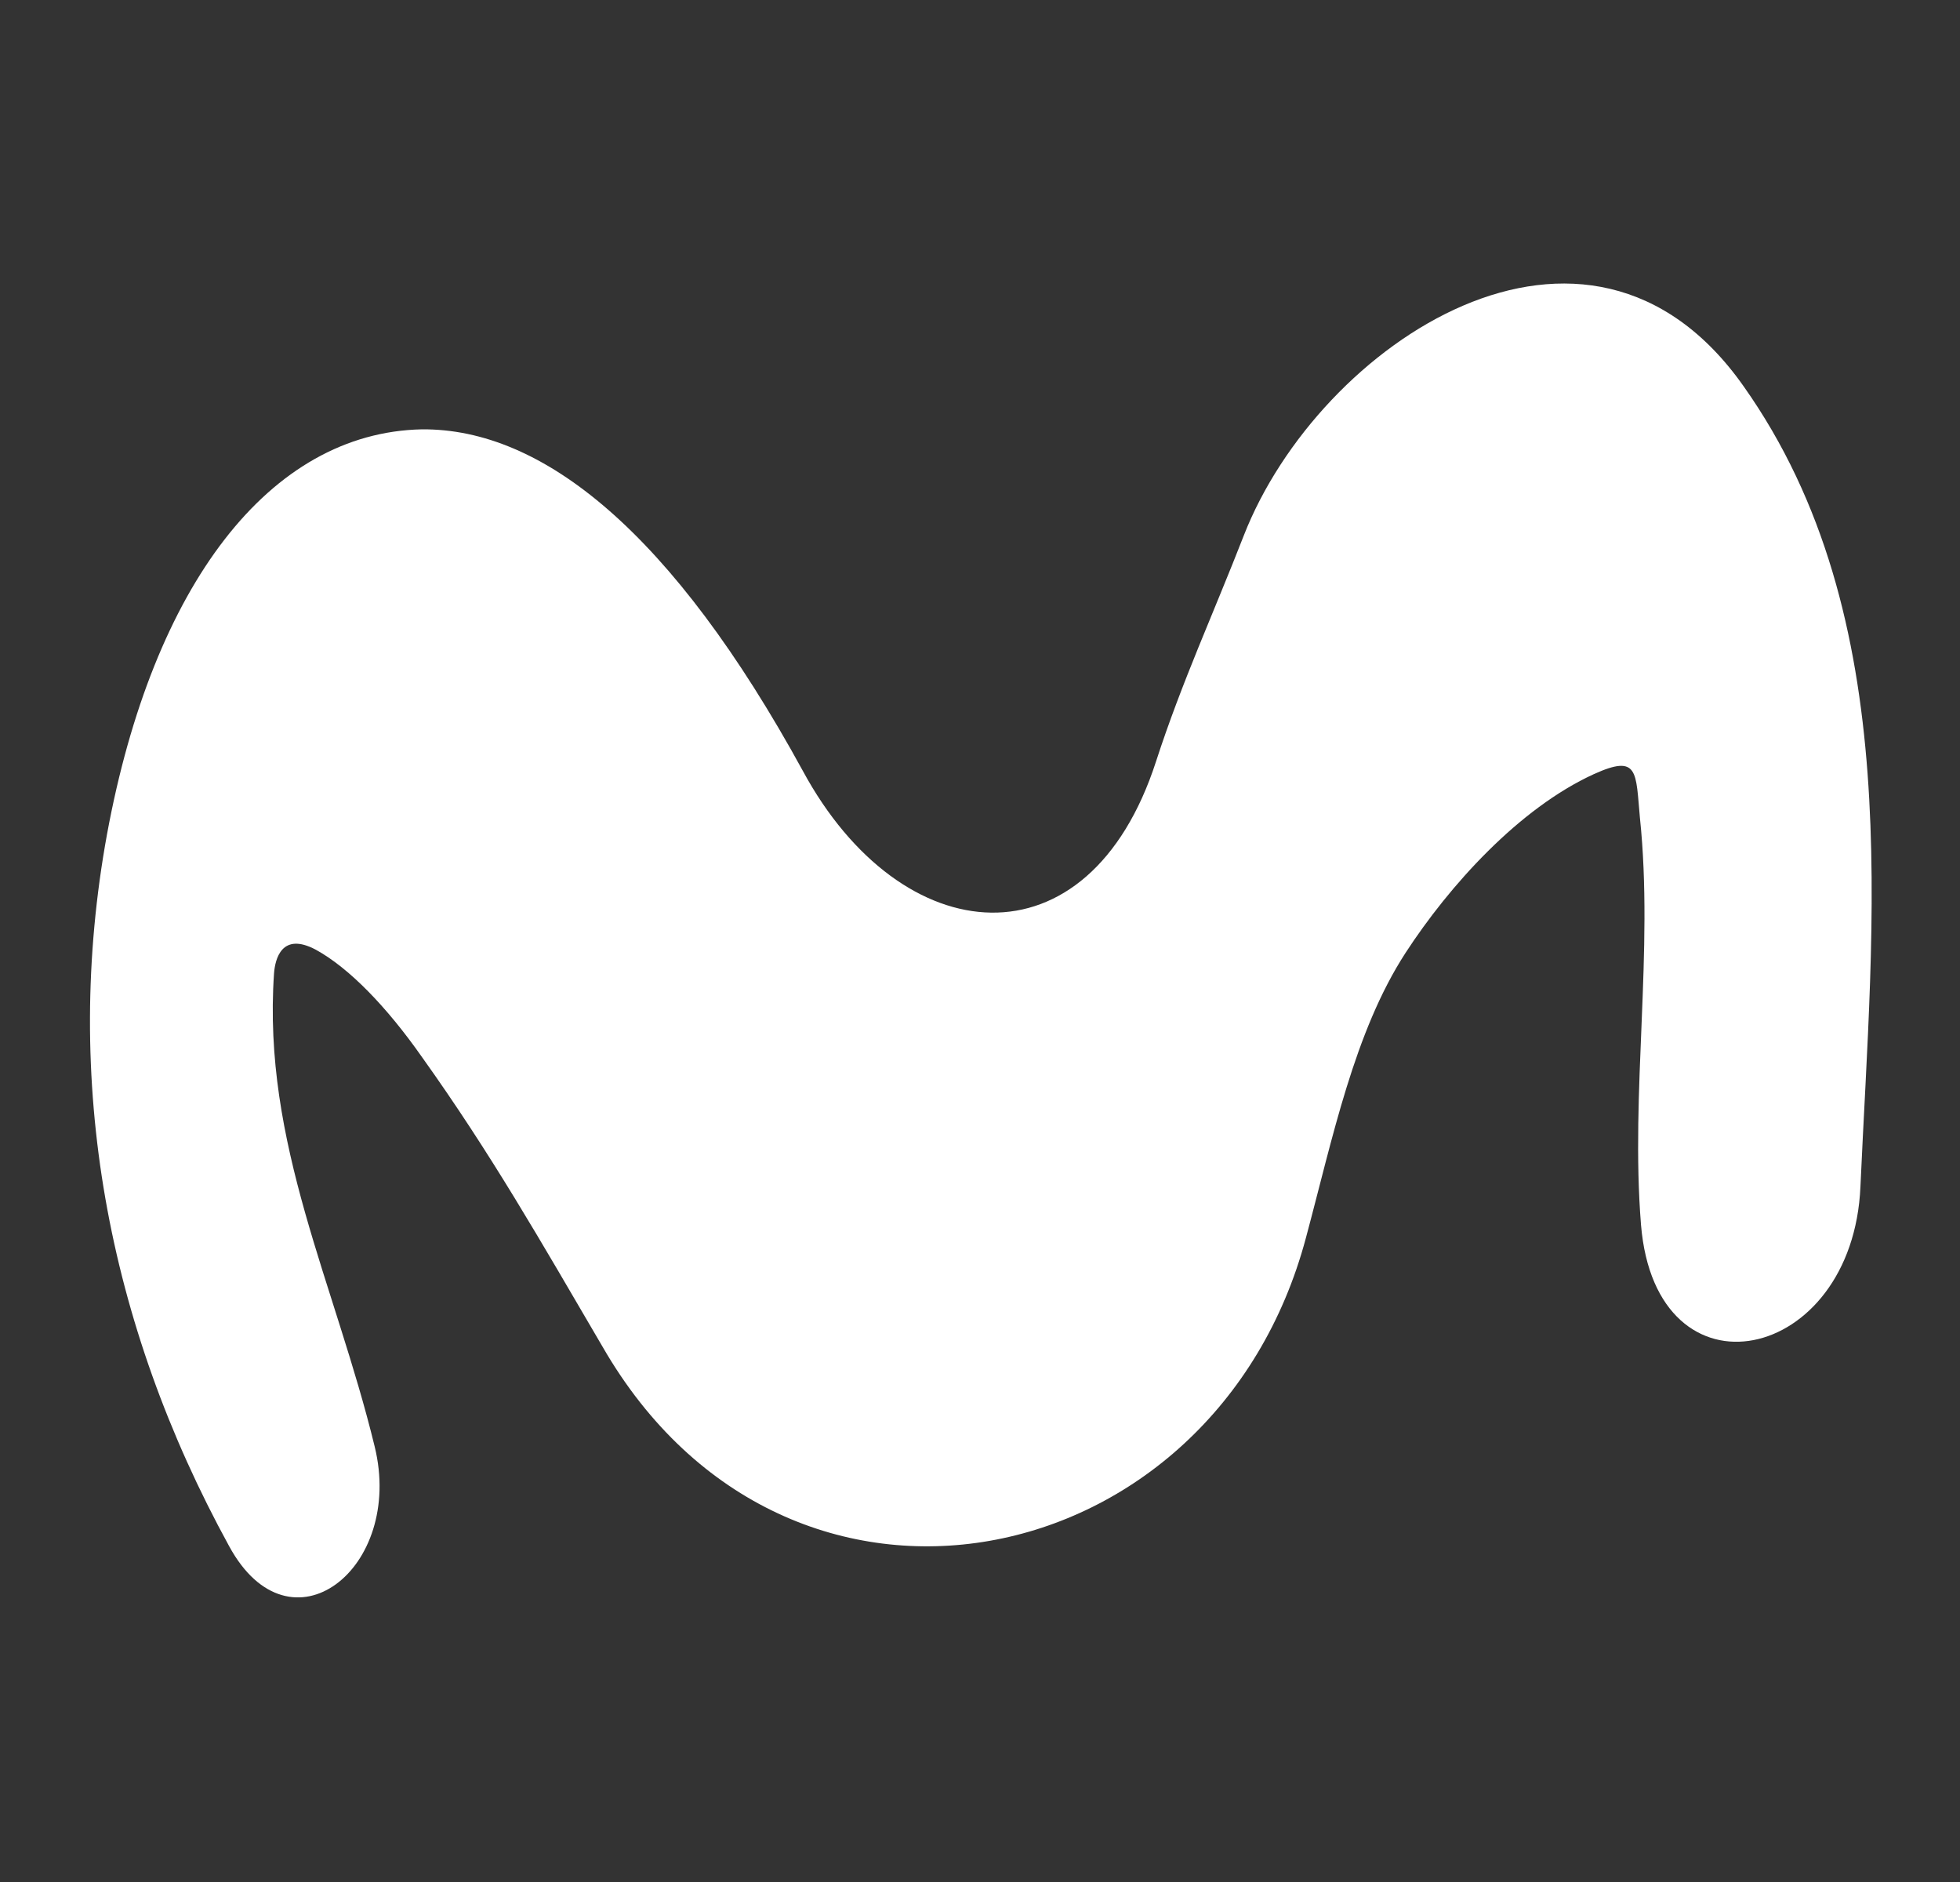 <?xml version="1.0" encoding="utf-8"?>
<!-- Generator: Adobe Illustrator 22.1.0, SVG Export Plug-In . SVG Version: 6.00 Build 0)  -->
<svg version="1.1" id="Capa_1" xmlns="http://www.w3.org/2000/svg" xmlns:xlink="http://www.w3.org/1999/xlink" x="0px" y="0px"
	 viewBox="0 0 183.1 175.8" style="enable-background:new 0 0 183.1 175.8;" xml:space="preserve">
<rect x="0" y="0" width="183.1" height="175.8" fill="#333333" stroke="none"/>
<style type="text/css">
	.st0{fill-rule:evenodd;clip-rule:evenodd;fill:#FFFFFF;}
</style>
<title>LOGO</title>
<path class="st0" d="M21.4,144.4c5.7,10.5,16.4,2.1,13.6-9.3c-3.7-15.2-10.5-28.3-9.4-44.2c0.1-1.3,0.7-3.9,3.9-2.2
	c3.1,1.7,6.6,5.3,9.9,10c6.5,9.1,11.1,17.2,16.9,27.1c17.3,30,57.2,21.7,65.7-10.2c2.5-9.3,4.5-19.2,9.3-26.6
	c4.1-6.3,10.6-13.5,17.6-16.7c4.2-1.9,3.9-0.2,4.3,4.1c1.3,12.4-0.9,25.6,0.1,38c1.4,16.9,19.8,13,20.5-3.6
	c1.1-24.8,4.3-53.2-10.9-74.7c-14.6-20.8-39.7-4-46.7,13.9c-2.8,7.2-5.8,13.7-8.2,21.1c-6.3,19.5-23.8,17.9-33,0.9
	C62.8,49.7,50.7,40,39.4,40.1C25.2,40.4,14.3,54.6,10,77.9C5.8,100.9,10,123.6,21.4,144.4L21.4,144.4z"/>
</svg>
